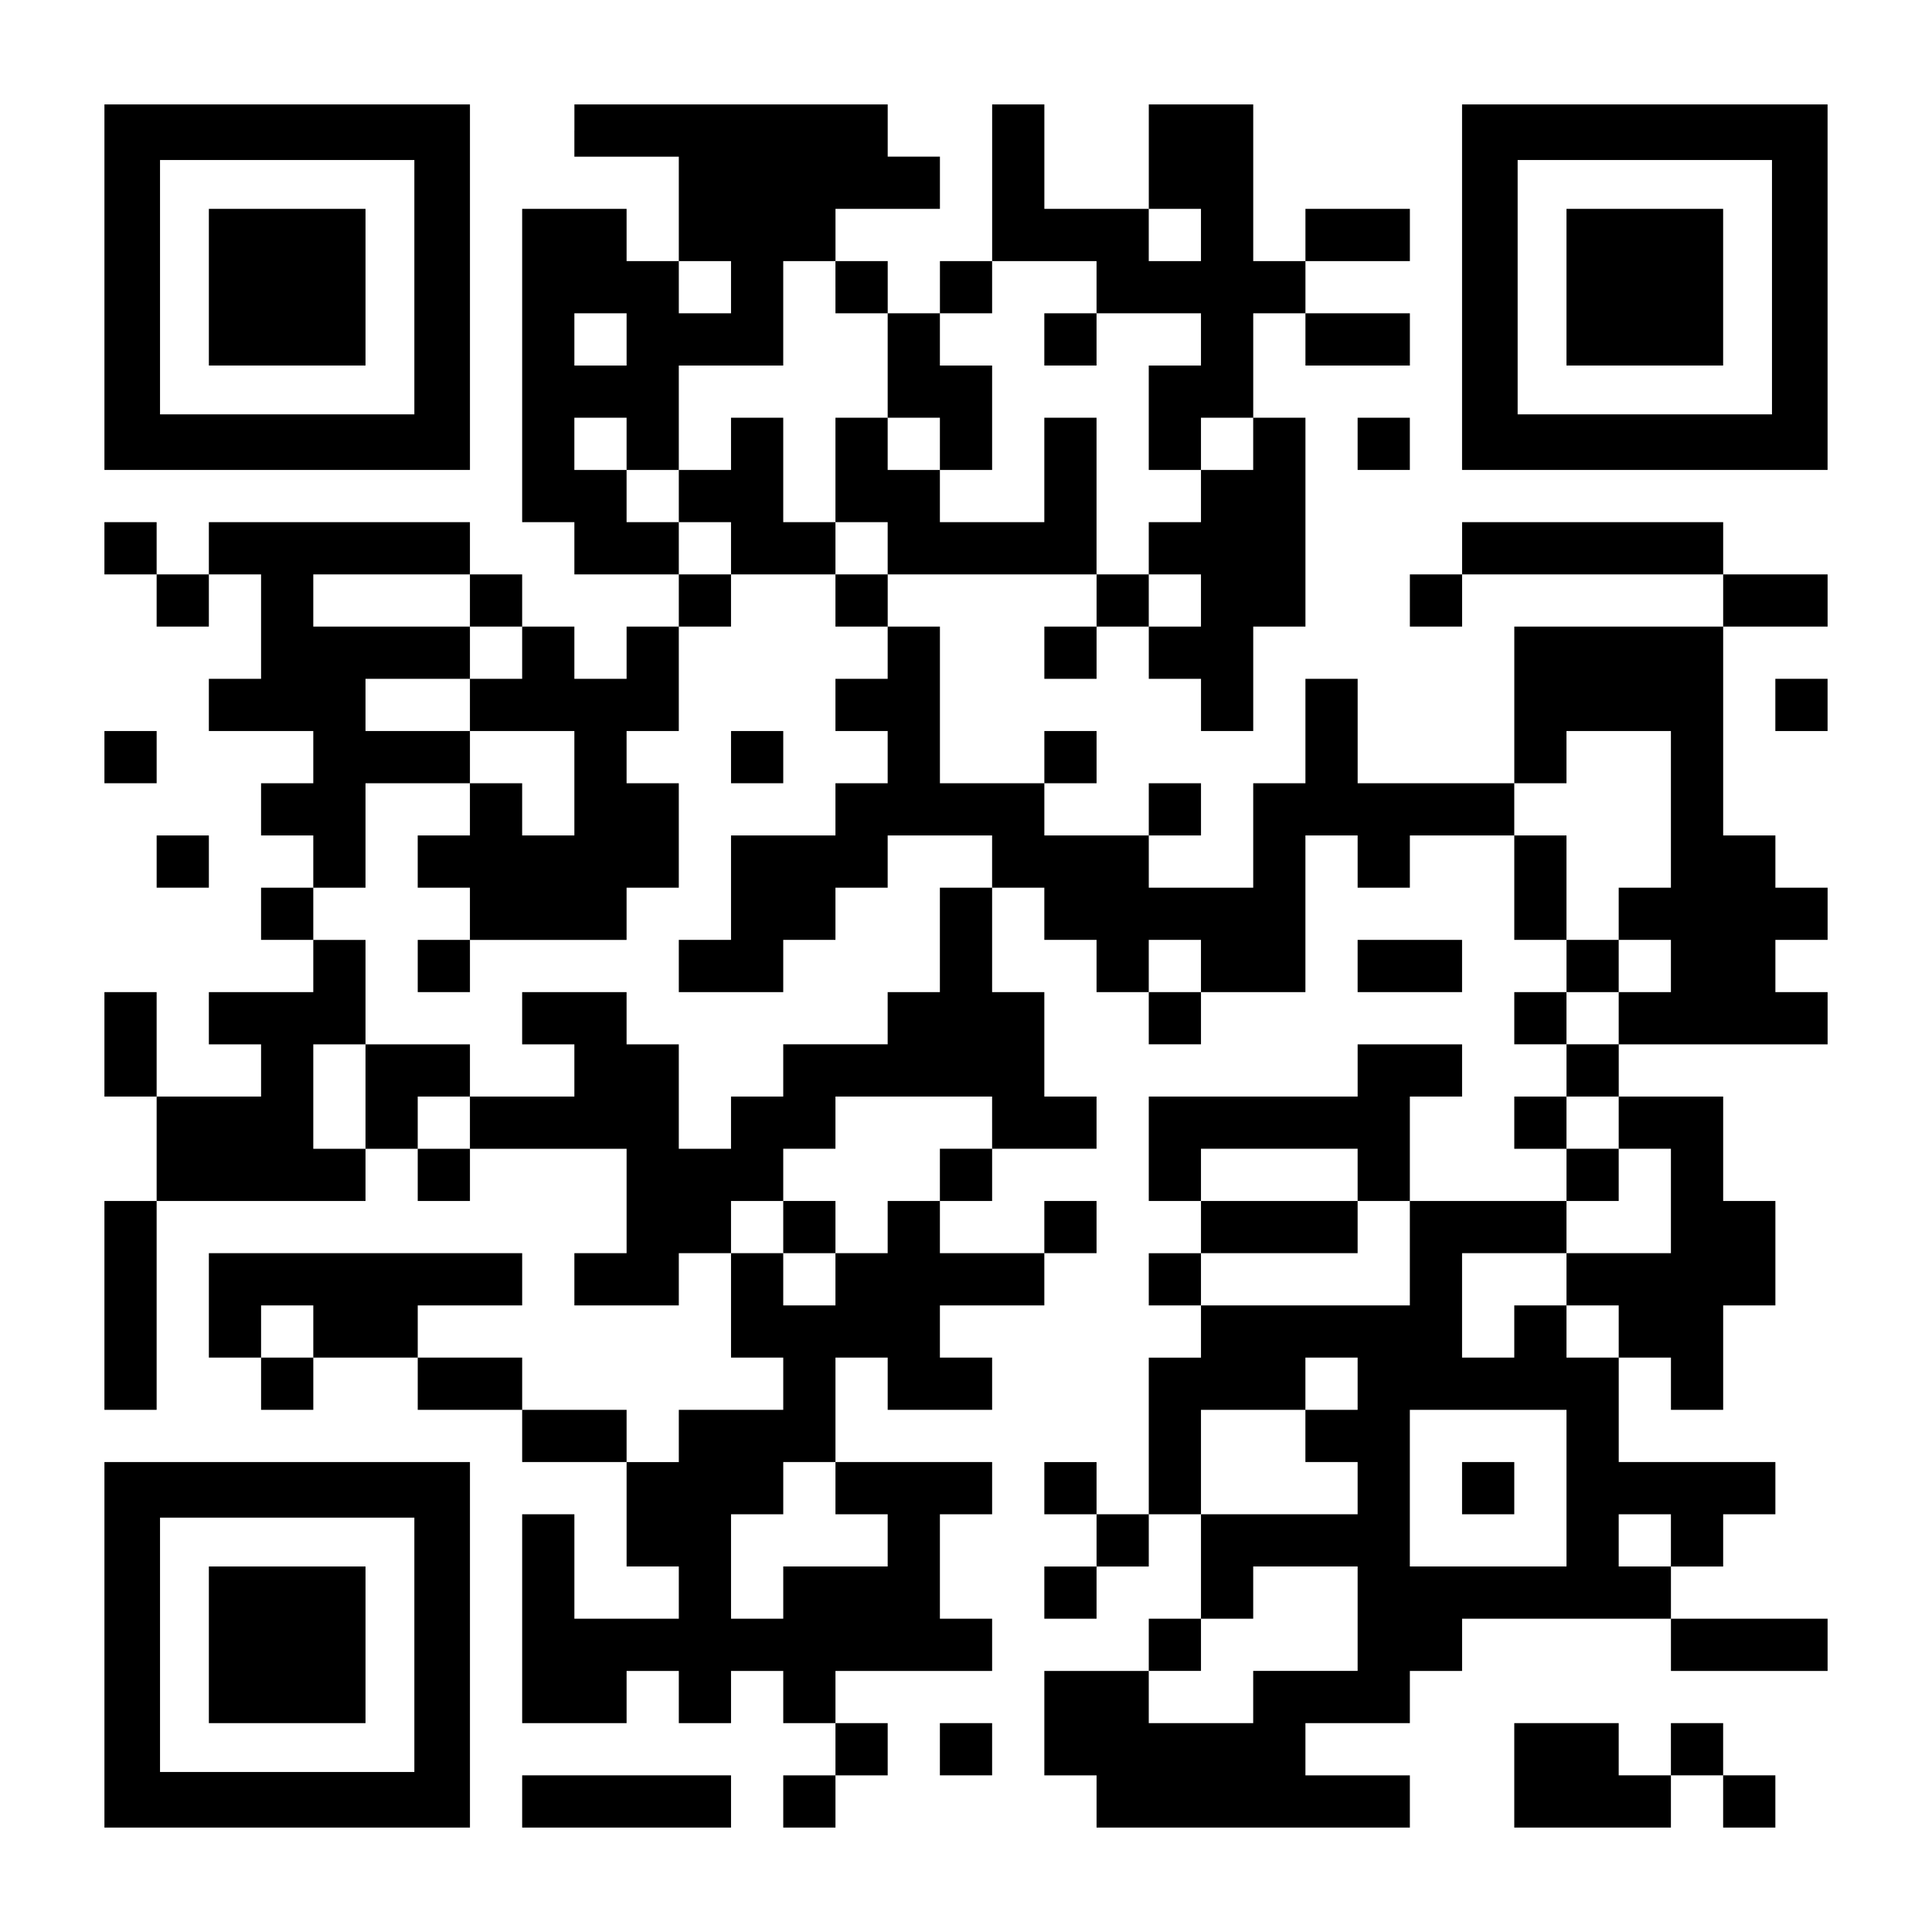 <?xml version="1.0" encoding="UTF-8" standalone="yes"?>
<svg version="1.0" xmlns="http://www.w3.org/2000/svg" width="1147px" height="1147px" viewBox="0 0 1147 1147" preserveAspectRatio="xMidYMid meet">
  <g transform="translate(0,1147) scale(0.1,-0.1)" fill="#000000" stroke="none">
    <path d="M620 9765 l0 -1085 1085 0 1085 0 0 1085 0 1085 -1085 0 -1085 0 0
-1085z m1840 0 l0 -755 -755 0 -755 0 0 755 0 755 755 0 755 0 0 -755z"/>
    <path d="M1240 9765 l0 -465 465 0 465 0 0 465 0 465 -465 0 -465 0 0 -465z"/>
    <path d="M3410 10695 l0 -155 310 0 310 0 0 -310 0 -310 -155 0 -155 0 0 155
0 155 -310 0 -310 0 0 -930 0 -930 155 0 155 0 0 -155 0 -155 310 0 310 0 0
-155 0 -155 -155 0 -155 0 0 -155 0 -155 -155 0 -155 0 0 155 0 155 -155 0
-155 0 0 155 0 155 -155 0 -155 0 0 155 0 155 -775 0 -775 0 0 -155 0 -155
-155 0 -155 0 0 155 0 155 -155 0 -155 0 0 -155 0 -155 155 0 155 0 0 -155 0
-155 155 0 155 0 0 155 0 155 155 0 155 0 0 -310 0 -310 -155 0 -155 0 0 -155
0 -155 310 0 310 0 0 -155 0 -155 -155 0 -155 0 0 -155 0 -155 155 0 155 0 0
-155 0 -155 -155 0 -155 0 0 -155 0 -155 155 0 155 0 0 -155 0 -155 -310 0
-310 0 0 -155 0 -155 155 0 155 0 0 -155 0 -155 -310 0 -310 0 0 310 0 310
-155 0 -155 0 0 -310 0 -310 155 0 155 0 0 -310 0 -310 -155 0 -155 0 0 -620
0 -620 155 0 155 0 0 620 0 620 620 0 620 0 0 155 0 155 155 0 155 0 0 -155 0
-155 155 0 155 0 0 155 0 155 465 0 465 0 0 -310 0 -310 -155 0 -155 0 0 -155
0 -155 310 0 310 0 0 155 0 155 155 0 155 0 0 -310 0 -310 155 0 155 0 0 -155
0 -155 -310 0 -310 0 0 -155 0 -155 -155 0 -155 0 0 155 0 155 -310 0 -310 0
0 155 0 155 -310 0 -310 0 0 155 0 155 310 0 310 0 0 155 0 155 -930 0 -930 0
0 -310 0 -310 155 0 155 0 0 -155 0 -155 155 0 155 0 0 155 0 155 310 0 310 0
0 -155 0 -155 310 0 310 0 0 -155 0 -155 310 0 310 0 0 -310 0 -310 155 0 155
0 0 -155 0 -155 -310 0 -310 0 0 310 0 310 -155 0 -155 0 0 -620 0 -620 310 0
310 0 0 155 0 155 155 0 155 0 0 -155 0 -155 155 0 155 0 0 155 0 155 155 0
155 0 0 -155 0 -155 155 0 155 0 0 -155 0 -155 -155 0 -155 0 0 -155 0 -155
155 0 155 0 0 155 0 155 155 0 155 0 0 155 0 155 -155 0 -155 0 0 155 0 155
465 0 465 0 0 155 0 155 -155 0 -155 0 0 310 0 310 155 0 155 0 0 155 0 155
-465 0 -465 0 0 310 0 310 155 0 155 0 0 -155 0 -155 310 0 310 0 0 155 0 155
-155 0 -155 0 0 155 0 155 310 0 310 0 0 155 0 155 155 0 155 0 0 155 0 155
-155 0 -155 0 0 -155 0 -155 -310 0 -310 0 0 155 0 155 155 0 155 0 0 155 0
155 310 0 310 0 0 155 0 155 -155 0 -155 0 0 310 0 310 -155 0 -155 0 0 310 0
310 155 0 155 0 0 -155 0 -155 155 0 155 0 0 -155 0 -155 155 0 155 0 0 -155
0 -155 155 0 155 0 0 155 0 155 310 0 310 0 0 465 0 465 155 0 155 0 0 -155 0
-155 155 0 155 0 0 155 0 155 310 0 310 0 0 -310 0 -310 155 0 155 0 0 -155 0
-155 -155 0 -155 0 0 -155 0 -155 155 0 155 0 0 -155 0 -155 -155 0 -155 0 0
-155 0 -155 155 0 155 0 0 -155 0 -155 -465 0 -465 0 0 310 0 310 155 0 155 0
0 155 0 155 -310 0 -310 0 0 -155 0 -155 -620 0 -620 0 0 -310 0 -310 155 0
155 0 0 -155 0 -155 -155 0 -155 0 0 -155 0 -155 155 0 155 0 0 -155 0 -155
-155 0 -155 0 0 -465 0 -465 -155 0 -155 0 0 155 0 155 -155 0 -155 0 0 -155
0 -155 155 0 155 0 0 -155 0 -155 -155 0 -155 0 0 -155 0 -155 155 0 155 0 0
155 0 155 155 0 155 0 0 155 0 155 155 0 155 0 0 -310 0 -310 -155 0 -155 0 0
-155 0 -155 -310 0 -310 0 0 -310 0 -310 155 0 155 0 0 -155 0 -155 930 0 930
0 0 155 0 155 -310 0 -310 0 0 155 0 155 310 0 310 0 0 155 0 155 155 0 155 0
0 155 0 155 620 0 620 0 0 -155 0 -155 465 0 465 0 0 155 0 155 -465 0 -465 0
0 155 0 155 155 0 155 0 0 155 0 155 155 0 155 0 0 155 0 155 -465 0 -465 0 0
310 0 310 155 0 155 0 0 -155 0 -155 155 0 155 0 0 310 0 310 155 0 155 0 0
310 0 310 -155 0 -155 0 0 310 0 310 -310 0 -310 0 0 155 0 155 620 0 620 0 0
155 0 155 -155 0 -155 0 0 155 0 155 155 0 155 0 0 155 0 155 -155 0 -155 0 0
155 0 155 -155 0 -155 0 0 620 0 620 310 0 310 0 0 155 0 155 -310 0 -310 0 0
155 0 155 -775 0 -775 0 0 -155 0 -155 -155 0 -155 0 0 -155 0 -155 155 0 155
0 0 155 0 155 775 0 775 0 0 -155 0 -155 -620 0 -620 0 0 -465 0 -465 -465 0
-465 0 0 310 0 310 -155 0 -155 0 0 -310 0 -310 -155 0 -155 0 0 -310 0 -310
-310 0 -310 0 0 155 0 155 155 0 155 0 0 155 0 155 -155 0 -155 0 0 -155 0
-155 -310 0 -310 0 0 155 0 155 155 0 155 0 0 155 0 155 -155 0 -155 0 0 -155
0 -155 -310 0 -310 0 0 465 0 465 -155 0 -155 0 0 155 0 155 620 0 620 0 0
-155 0 -155 -155 0 -155 0 0 -155 0 -155 155 0 155 0 0 155 0 155 155 0 155 0
0 -155 0 -155 155 0 155 0 0 -155 0 -155 155 0 155 0 0 310 0 310 155 0 155 0
0 620 0 620 -155 0 -155 0 0 310 0 310 155 0 155 0 0 -155 0 -155 310 0 310 0
0 155 0 155 -310 0 -310 0 0 155 0 155 310 0 310 0 0 155 0 155 -310 0 -310 0
0 -155 0 -155 -155 0 -155 0 0 465 0 465 -310 0 -310 0 0 -310 0 -310 -310 0
-310 0 0 310 0 310 -155 0 -155 0 0 -465 0 -465 -155 0 -155 0 0 -155 0 -155
-155 0 -155 0 0 155 0 155 -155 0 -155 0 0 155 0 155 310 0 310 0 0 155 0 155
-155 0 -155 0 0 155 0 155 -930 0 -930 0 0 -155z m3720 -620 l0 -155 -155 0
-155 0 0 155 0 155 155 0 155 0 0 -155z m-2790 -310 l0 -155 -155 0 -155 0 0
155 0 155 155 0 155 0 0 -155z m620 0 l0 -155 155 0 155 0 0 -310 0 -310 155
0 155 0 0 -155 0 -155 155 0 155 0 0 310 0 310 -155 0 -155 0 0 155 0 155 155
0 155 0 0 155 0 155 310 0 310 0 0 -155 0 -155 310 0 310 0 0 -155 0 -155
-155 0 -155 0 0 -310 0 -310 155 0 155 0 0 155 0 155 155 0 155 0 0 -155 0
-155 -155 0 -155 0 0 -155 0 -155 -155 0 -155 0 0 -155 0 -155 155 0 155 0 0
-155 0 -155 -155 0 -155 0 0 155 0 155 -155 0 -155 0 0 465 0 465 -155 0 -155
0 0 -310 0 -310 -310 0 -310 0 0 155 0 155 -155 0 -155 0 0 155 0 155 -155 0
-155 0 0 -310 0 -310 155 0 155 0 0 -155 0 -155 -155 0 -155 0 0 -155 0 -155
155 0 155 0 0 -155 0 -155 -155 0 -155 0 0 -155 0 -155 155 0 155 0 0 -155 0
-155 -155 0 -155 0 0 -155 0 -155 -310 0 -310 0 0 -310 0 -310 -155 0 -155 0
0 -155 0 -155 310 0 310 0 0 155 0 155 155 0 155 0 0 155 0 155 155 0 155 0 0
155 0 155 310 0 310 0 0 -155 0 -155 -155 0 -155 0 0 -310 0 -310 -155 0 -155
0 0 -155 0 -155 -310 0 -310 0 0 -155 0 -155 -155 0 -155 0 0 -155 0 -155
-155 0 -155 0 0 310 0 310 -155 0 -155 0 0 155 0 155 -310 0 -310 0 0 -155 0
-155 155 0 155 0 0 -155 0 -155 -310 0 -310 0 0 -155 0 -155 -155 0 -155 0 0
155 0 155 155 0 155 0 0 155 0 155 -310 0 -310 0 0 -310 0 -310 -155 0 -155 0
0 310 0 310 155 0 155 0 0 310 0 310 -155 0 -155 0 0 155 0 155 155 0 155 0 0
310 0 310 310 0 310 0 0 155 0 155 -310 0 -310 0 0 155 0 155 310 0 310 0 0
155 0 155 -465 0 -465 0 0 155 0 155 465 0 465 0 0 -155 0 -155 155 0 155 0 0
-155 0 -155 -155 0 -155 0 0 -155 0 -155 310 0 310 0 0 -310 0 -310 -155 0
-155 0 0 155 0 155 -155 0 -155 0 0 -155 0 -155 -155 0 -155 0 0 -155 0 -155
155 0 155 0 0 -155 0 -155 465 0 465 0 0 155 0 155 155 0 155 0 0 310 0 310
-155 0 -155 0 0 155 0 155 155 0 155 0 0 310 0 310 155 0 155 0 0 155 0 155
-155 0 -155 0 0 155 0 155 -155 0 -155 0 0 155 0 155 -155 0 -155 0 0 155 0
155 155 0 155 0 0 -155 0 -155 155 0 155 0 0 310 0 310 310 0 310 0 0 310 0
310 155 0 155 0 0 -155z m-1240 -310 l0 -155 -155 0 -155 0 0 155 0 155 155 0
155 0 0 -155z m6200 -2790 l0 -465 -155 0 -155 0 0 -155 0 -155 155 0 155 0 0
-155 0 -155 -155 0 -155 0 0 -155 0 -155 -155 0 -155 0 0 155 0 155 155 0 155
0 0 155 0 155 -155 0 -155 0 0 310 0 310 -155 0 -155 0 0 155 0 155 155 0 155
0 0 155 0 155 310 0 310 0 0 -465z m-2790 -930 l0 -155 -155 0 -155 0 0 155 0
155 155 0 155 0 0 -155z m-1240 -930 l0 -155 -155 0 -155 0 0 -155 0 -155
-155 0 -155 0 0 -155 0 -155 -155 0 -155 0 0 -155 0 -155 -155 0 -155 0 0 155
0 155 -155 0 -155 0 0 155 0 155 155 0 155 0 0 155 0 155 155 0 155 0 0 155 0
155 465 0 465 0 0 -155z m3720 0 l0 -155 155 0 155 0 0 -310 0 -310 -310 0
-310 0 0 -155 0 -155 155 0 155 0 0 -155 0 -155 -155 0 -155 0 0 155 0 155
-155 0 -155 0 0 -155 0 -155 -155 0 -155 0 0 310 0 310 310 0 310 0 0 155 0
155 155 0 155 0 0 155 0 155 -155 0 -155 0 0 155 0 155 155 0 155 0 0 -155z
m-1550 -310 l0 -155 155 0 155 0 0 -310 0 -310 -620 0 -620 0 0 155 0 155 465
0 465 0 0 155 0 155 -465 0 -465 0 0 155 0 155 465 0 465 0 0 -155z m-6200
-930 l0 -155 -155 0 -155 0 0 155 0 155 155 0 155 0 0 -155z m6200 -310 l0
-155 -155 0 -155 0 0 -155 0 -155 155 0 155 0 0 -155 0 -155 -465 0 -465 0 0
310 0 310 310 0 310 0 0 155 0 155 155 0 155 0 0 -155z m1240 -620 l0 -465
-465 0 -465 0 0 465 0 465 465 0 465 0 0 -465z m-4340 0 l0 -155 155 0 155 0
0 -155 0 -155 -310 0 -310 0 0 -155 0 -155 -155 0 -155 0 0 310 0 310 155 0
155 0 0 155 0 155 155 0 155 0 0 -155z m4960 -310 l0 -155 -155 0 -155 0 0
155 0 155 155 0 155 0 0 -155z m-1860 -465 l0 -310 -310 0 -310 0 0 -155 0
-155 -310 0 -310 0 0 155 0 155 155 0 155 0 0 155 0 155 155 0 155 0 0 155 0
155 310 0 310 0 0 -310z"/>
    <path d="M6200 9455 l0 -155 155 0 155 0 0 155 0 155 -155 0 -155 0 0 -155z"/>
    <path d="M4340 8835 l0 -155 -155 0 -155 0 0 -155 0 -155 155 0 155 0 0 -155
0 -155 310 0 310 0 0 155 0 155 -155 0 -155 0 0 310 0 310 -155 0 -155 0 0
-155z"/>
    <path d="M4340 6975 l0 -155 155 0 155 0 0 155 0 155 -155 0 -155 0 0 -155z"/>
    <path d="M2480 5735 l0 -155 155 0 155 0 0 155 0 155 -155 0 -155 0 0 -155z"/>
    <path d="M4650 4185 l0 -155 155 0 155 0 0 155 0 155 -155 0 -155 0 0 -155z"/>
    <path d="M8680 2635 l0 -155 155 0 155 0 0 155 0 155 -155 0 -155 0 0 -155z"/>
    <path d="M8680 9765 l0 -1085 1085 0 1085 0 0 1085 0 1085 -1085 0 -1085 0 0
-1085z m1840 0 l0 -755 -755 0 -755 0 0 755 0 755 755 0 755 0 0 -755z"/>
    <path d="M9300 9765 l0 -465 465 0 465 0 0 465 0 465 -465 0 -465 0 0 -465z"/>
    <path d="M8060 8835 l0 -155 155 0 155 0 0 155 0 155 -155 0 -155 0 0 -155z"/>
    <path d="M10540 7285 l0 -155 155 0 155 0 0 155 0 155 -155 0 -155 0 0 -155z"/>
    <path d="M620 6975 l0 -155 155 0 155 0 0 155 0 155 -155 0 -155 0 0 -155z"/>
    <path d="M930 6355 l0 -155 155 0 155 0 0 155 0 155 -155 0 -155 0 0 -155z"/>
    <path d="M8060 5735 l0 -155 310 0 310 0 0 155 0 155 -310 0 -310 0 0 -155z"/>
    <path d="M620 1705 l0 -1085 1085 0 1085 0 0 1085 0 1085 -1085 0 -1085 0 0
-1085z m1840 0 l0 -755 -755 0 -755 0 0 755 0 755 755 0 755 0 0 -755z"/>
    <path d="M1240 1705 l0 -465 465 0 465 0 0 465 0 465 -465 0 -465 0 0 -465z"/>
    <path d="M5580 1085 l0 -155 155 0 155 0 0 155 0 155 -155 0 -155 0 0 -155z"/>
    <path d="M8990 930 l0 -310 465 0 465 0 0 155 0 155 155 0 155 0 0 -155 0
-155 155 0 155 0 0 155 0 155 -155 0 -155 0 0 155 0 155 -155 0 -155 0 0 -155
0 -155 -155 0 -155 0 0 155 0 155 -310 0 -310 0 0 -310z"/>
    <path d="M3100 775 l0 -155 620 0 620 0 0 155 0 155 -620 0 -620 0 0 -155z"/>
  </g>
</svg>